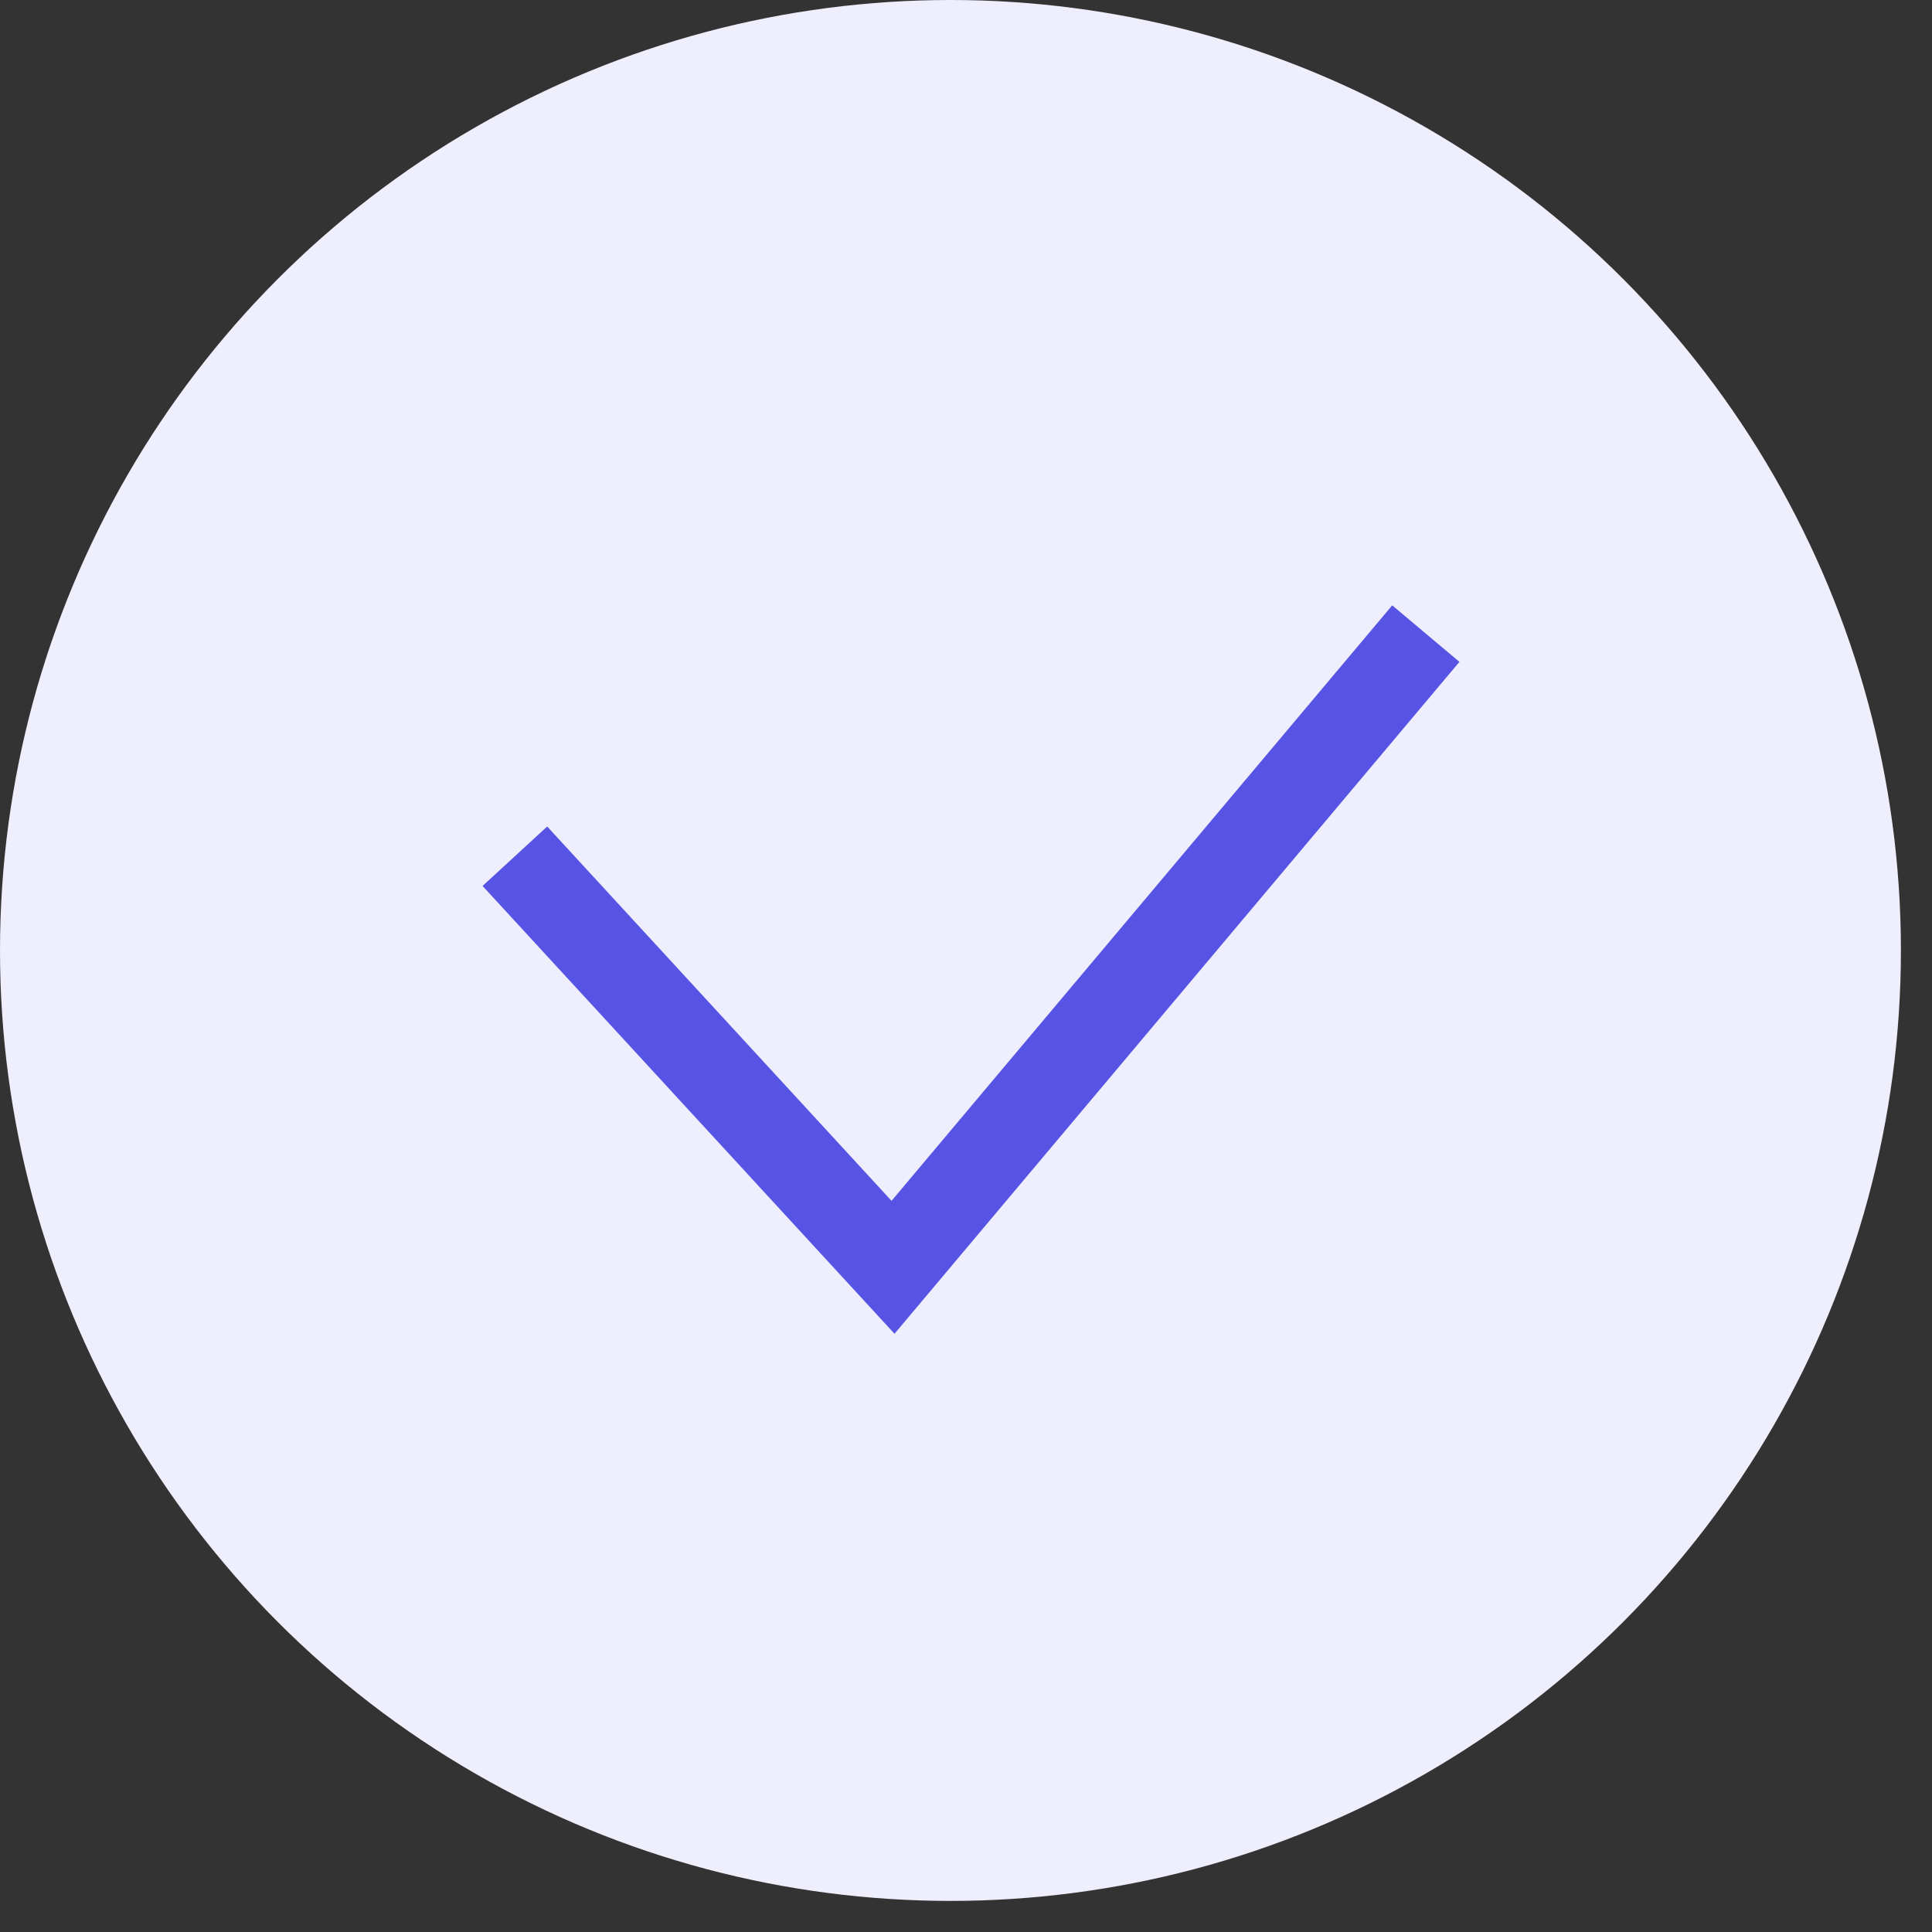 <svg width="22" height="22" viewBox="0 0 22 22" fill="none" xmlns="http://www.w3.org/2000/svg">
<rect x="0" y="0" width="22" height="22" fill="#333333" stroke="none"/>
<circle cx="10.823" cy="10.823" r="10.823" fill="#EEEEFC"/>
<path d="M5.863 9.75L10.169 14.431L16.236 7.215" stroke="#5754E5" strokeWidth="2"/>
</svg>
